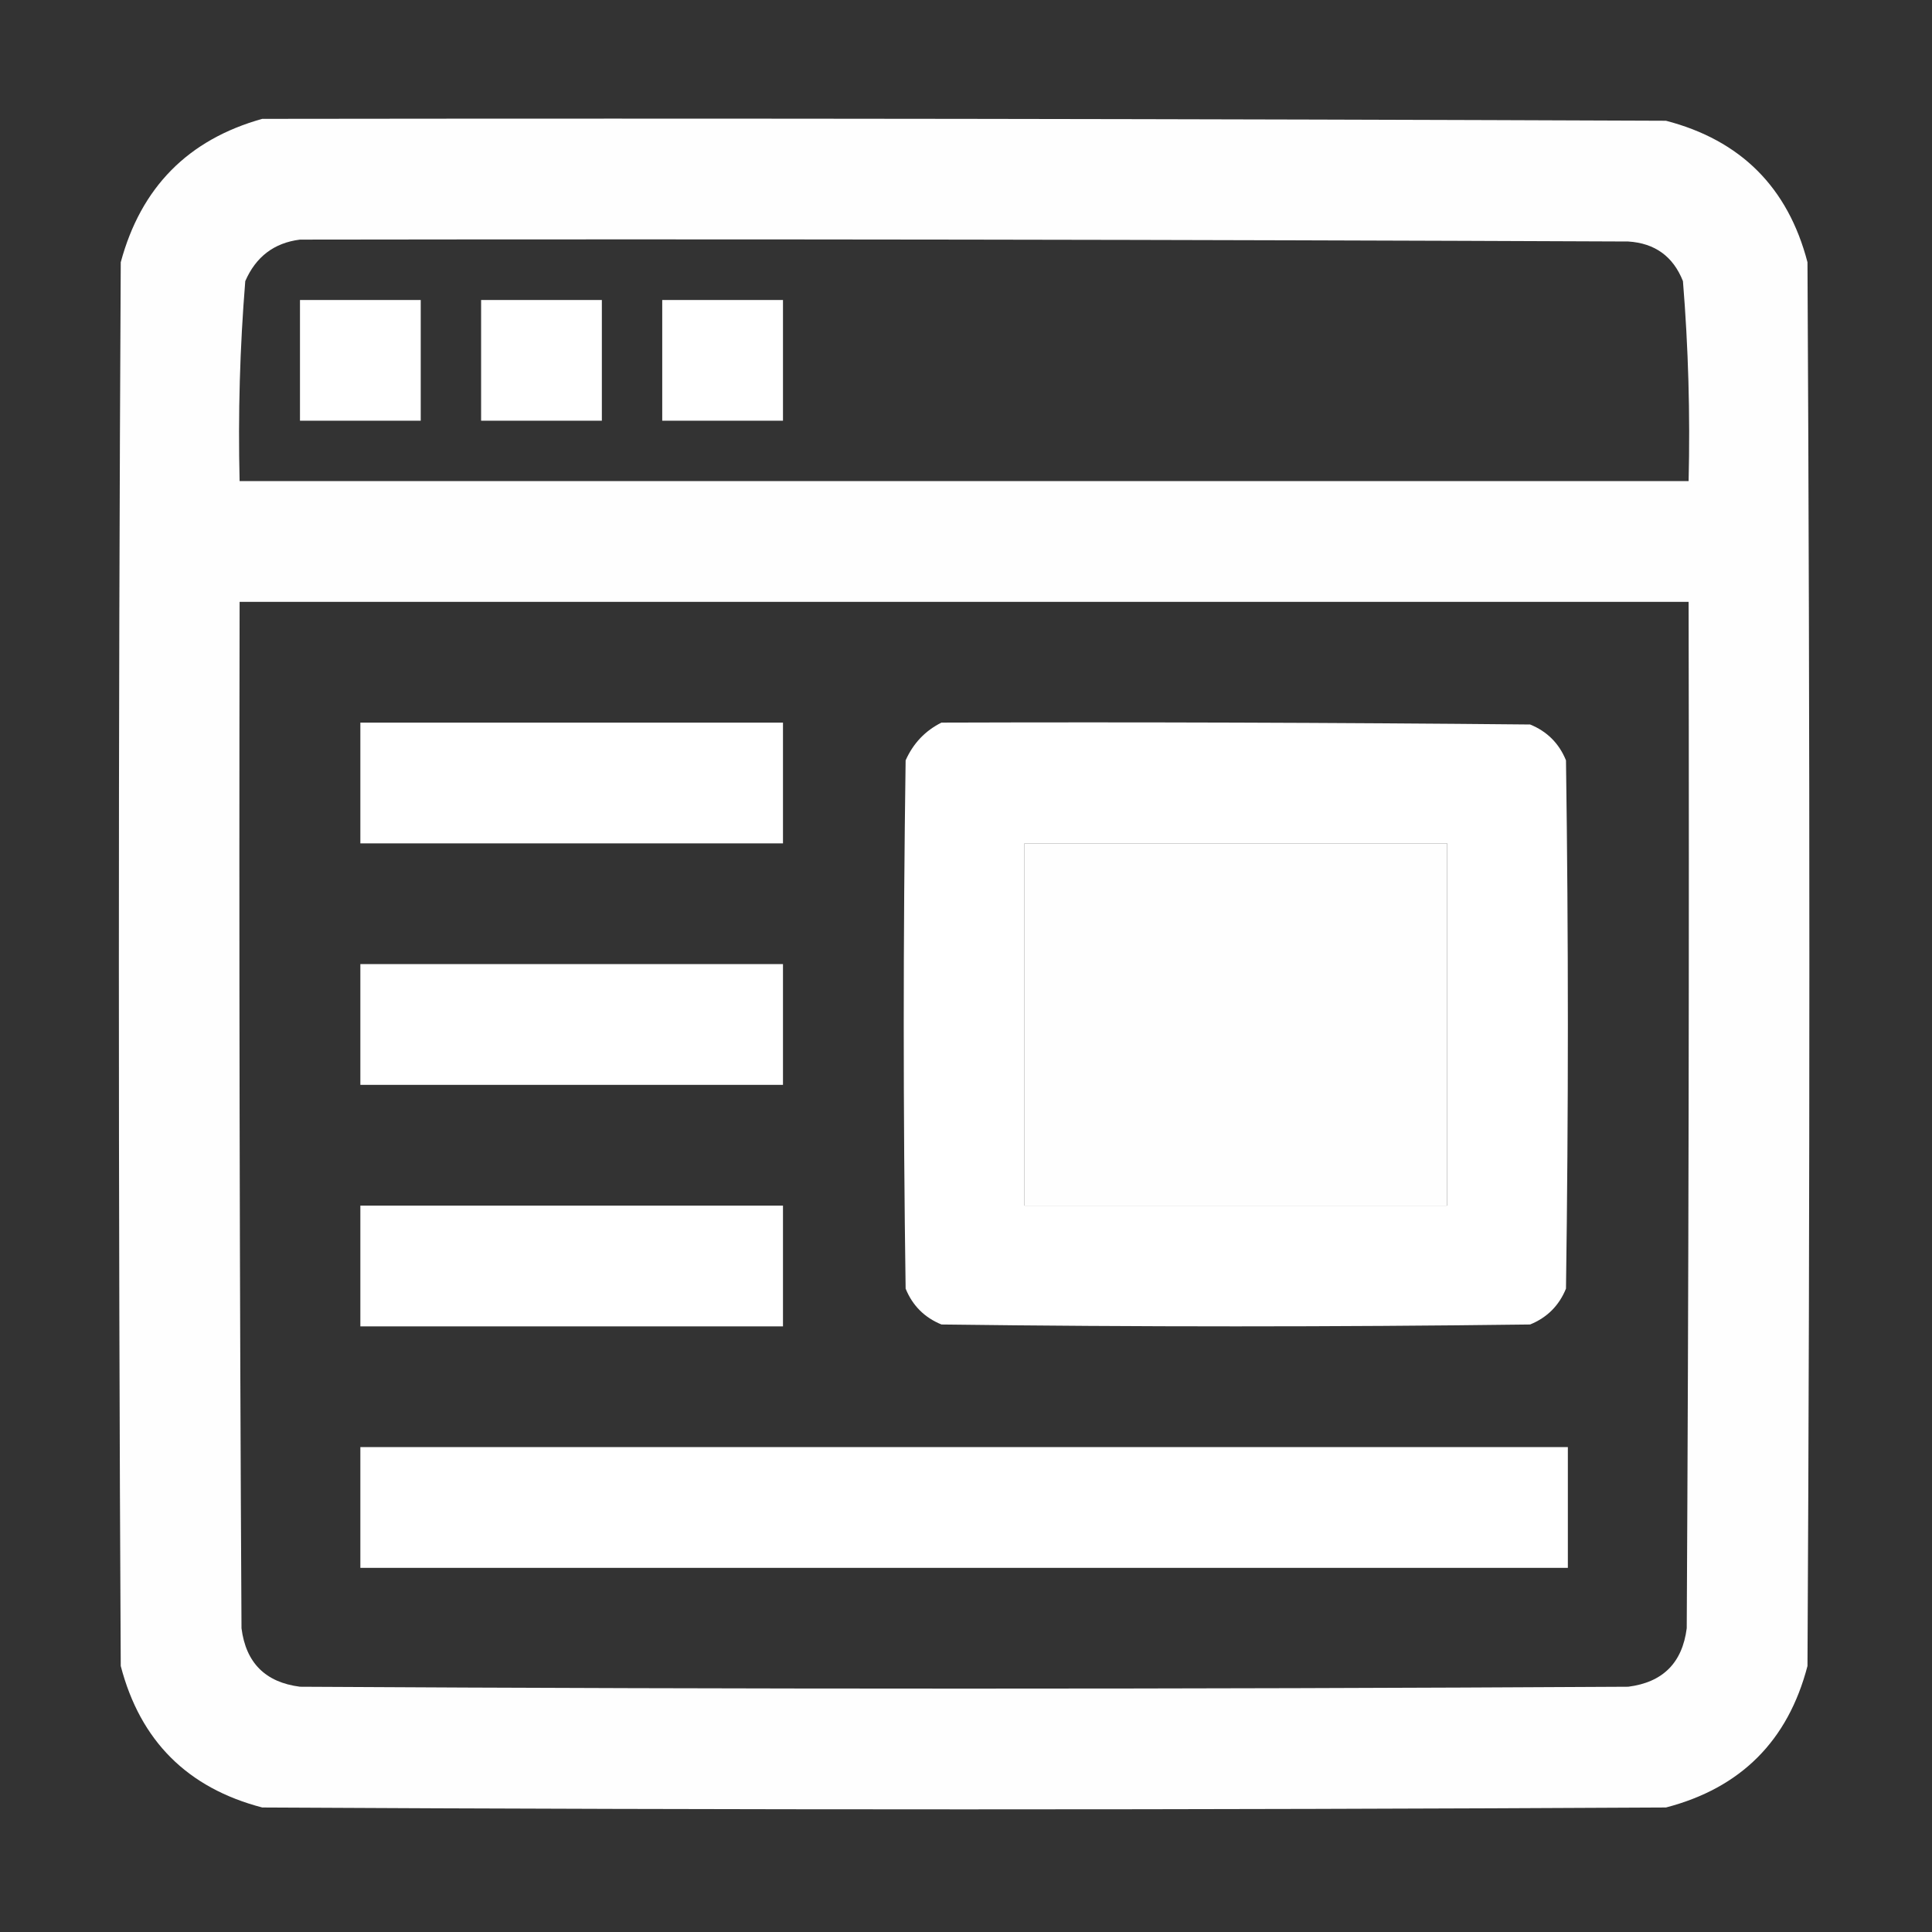 <svg width="100" height="100" viewBox="0 0 100 100" fill="none" xmlns="http://www.w3.org/2000/svg">
<rect x="0" y="0" width="100" height="100" fill="#333333" stroke="none"/>
<path opacity="0.996" fill-rule="evenodd" clip-rule="evenodd" d="M13.574 6.152C37.793 6.12 62.012 6.152 86.231 6.25C90.104 7.259 92.546 9.701 93.555 13.574C93.685 37.793 93.685 62.012 93.555 86.231C92.546 90.104 90.104 92.546 86.231 93.555C62.012 93.685 37.793 93.685 13.574 93.555C9.701 92.546 7.259 90.104 6.25 86.231C6.12 62.012 6.12 37.793 6.25 13.574C7.295 9.698 9.736 7.224 13.574 6.152ZM15.527 12.402C38.444 12.37 61.361 12.402 84.277 12.5C85.657 12.587 86.601 13.271 87.109 14.551C87.389 17.992 87.486 21.443 87.402 24.902C62.402 24.902 37.402 24.902 12.402 24.902C12.318 21.443 12.416 17.992 12.695 14.551C13.246 13.286 14.19 12.57 15.527 12.402ZM12.402 31.152C37.402 31.152 62.402 31.152 87.402 31.152C87.435 48.861 87.402 66.569 87.305 84.277C87.077 86.068 86.068 87.077 84.277 87.305C61.361 87.435 38.444 87.435 15.527 87.305C13.737 87.077 12.728 86.068 12.5 84.277C12.402 66.569 12.37 48.861 12.402 31.152ZM53.027 43.652C60.319 43.652 67.611 43.652 74.902 43.652C74.902 49.902 74.902 56.152 74.902 62.402C67.611 62.402 60.319 62.402 53.027 62.402C53.027 56.152 53.027 49.902 53.027 43.652Z" fill="white"/>
<path fill-rule="evenodd" clip-rule="evenodd" d="M15.527 15.527C17.611 15.527 19.694 15.527 21.777 15.527C21.777 17.611 21.777 19.694 21.777 21.777C19.694 21.777 17.611 21.777 15.527 21.777C15.527 19.694 15.527 17.611 15.527 15.527Z" fill="white"/>
<path fill-rule="evenodd" clip-rule="evenodd" d="M24.902 15.527C26.986 15.527 29.069 15.527 31.152 15.527C31.152 17.611 31.152 19.694 31.152 21.777C29.069 21.777 26.986 21.777 24.902 21.777C24.902 19.694 24.902 17.611 24.902 15.527Z" fill="white"/>
<path fill-rule="evenodd" clip-rule="evenodd" d="M34.277 15.527C36.361 15.527 38.444 15.527 40.527 15.527C40.527 17.611 40.527 19.694 40.527 21.777C38.444 21.777 36.361 21.777 34.277 21.777C34.277 19.694 34.277 17.611 34.277 15.527Z" fill="white"/>
<path fill-rule="evenodd" clip-rule="evenodd" d="M18.652 37.402C25.944 37.402 33.236 37.402 40.527 37.402C40.527 39.486 40.527 41.569 40.527 43.652C33.236 43.652 25.944 43.652 18.652 43.652C18.652 41.569 18.652 39.486 18.652 37.402Z" fill="white"/>
<path opacity="0.997" fill-rule="evenodd" clip-rule="evenodd" d="M48.73 37.402C58.887 37.37 69.043 37.402 79.199 37.5C80.078 37.858 80.697 38.477 81.055 39.355C81.185 48.47 81.185 57.585 81.055 66.699C80.697 67.578 80.078 68.197 79.199 68.555C69.043 68.685 58.887 68.685 48.73 68.555C47.852 68.197 47.233 67.578 46.875 66.699C46.745 57.585 46.745 48.47 46.875 39.355C47.27 38.473 47.889 37.822 48.73 37.402ZM53.027 43.652C53.027 49.902 53.027 56.152 53.027 62.402C60.319 62.402 67.611 62.402 74.902 62.402C74.902 56.152 74.902 49.902 74.902 43.652C67.611 43.652 60.319 43.652 53.027 43.652Z" fill="white"/>
<path fill-rule="evenodd" clip-rule="evenodd" d="M18.652 49.902C25.944 49.902 33.236 49.902 40.527 49.902C40.527 51.986 40.527 54.069 40.527 56.152C33.236 56.152 25.944 56.152 18.652 56.152C18.652 54.069 18.652 51.986 18.652 49.902Z" fill="white"/>
<path fill-rule="evenodd" clip-rule="evenodd" d="M18.652 62.402C25.944 62.402 33.236 62.402 40.527 62.402C40.527 64.486 40.527 66.569 40.527 68.652C33.236 68.652 25.944 68.652 18.652 68.652C18.652 66.569 18.652 64.486 18.652 62.402Z" fill="white"/>
<path fill-rule="evenodd" clip-rule="evenodd" d="M18.652 74.902C39.486 74.902 60.319 74.902 81.152 74.902C81.152 76.986 81.152 79.069 81.152 81.152C60.319 81.152 39.486 81.152 18.652 81.152C18.652 79.069 18.652 76.986 18.652 74.902Z" fill="white"/>
</svg>
